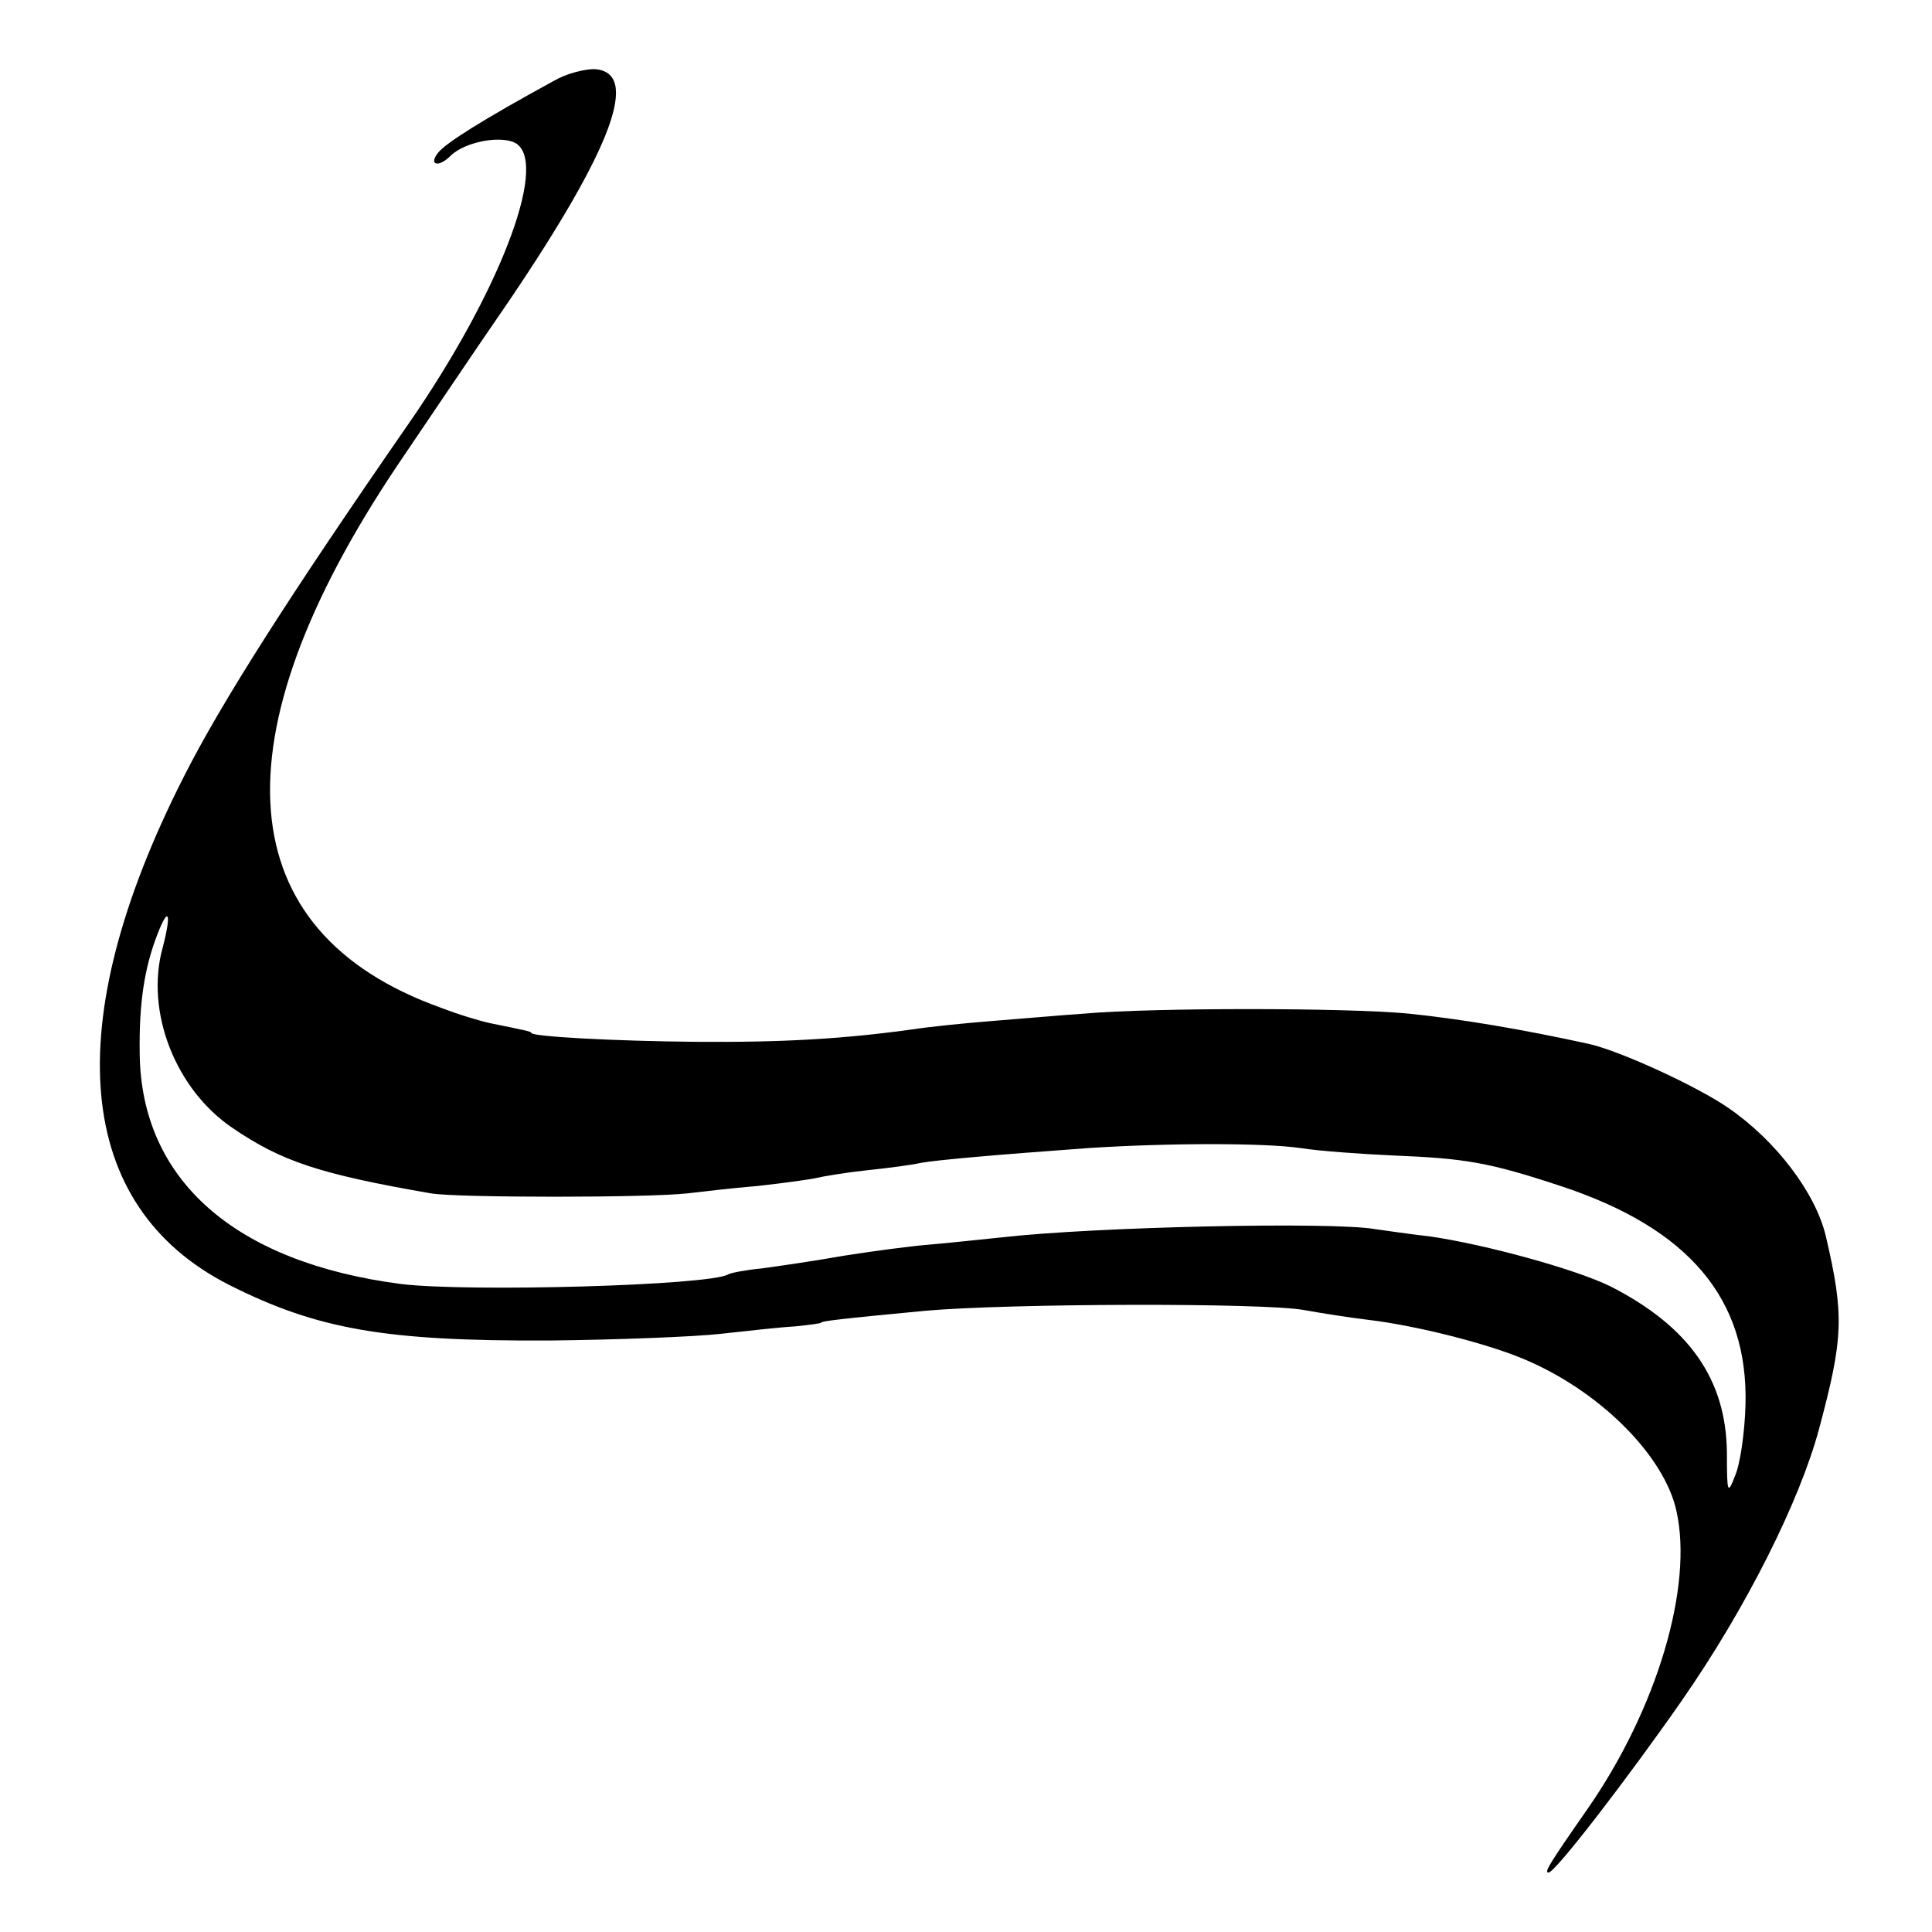 <?xml version="1.0" standalone="no"?>
<!DOCTYPE svg PUBLIC "-//W3C//DTD SVG 20010904//EN"
 "http://www.w3.org/TR/2001/REC-SVG-20010904/DTD/svg10.dtd">
<svg version="1.0" xmlns="http://www.w3.org/2000/svg"
 width="260pt" height="260pt" viewBox="0 0 260 260"
 preserveAspectRatio="xMidYMid meet">
<g transform="translate(0,260) scale(0.1,-0.1)"
fill="#000000" stroke="none">
<path d="M745 2491 c-97 -53 -144 -83 -155 -96 -14 -17 0 -21 16 -5 20 20 72
29 90 16 41 -31 -26 -203 -146 -376 -160 -231 -252 -375 -303 -476 -169 -333
-147 -577 61 -683 119 -60 210 -76 432 -75 91 1 194 5 230 9 36 4 81 9 100 10
19 2 35 4 35 5 0 2 24 5 140 16 112 10 456 11 510 1 22 -4 60 -10 85 -13 68
-8 170 -34 220 -57 98 -44 180 -128 196 -200 23 -102 -26 -267 -120 -402 -53
-76 -58 -85 -52 -85 9 0 108 129 179 231 87 125 159 269 185 366 33 123 34
153 9 260 -14 58 -67 128 -131 172 -42 29 -144 76 -187 86 -91 20 -175 34
-244 41 -85 8 -344 8 -435 0 -30 -2 -86 -7 -125 -10 -38 -3 -86 -8 -105 -11
-93 -13 -176 -18 -295 -17 -108 1 -220 7 -220 12 0 2 -11 4 -55 13 -14 3 -44
12 -67 21 -285 102 -305 362 -58 730 34 50 101 150 150 221 140 207 177 308
115 312 -14 0 -38 -6 -55 -16z m-526 -1166 c-24 -86 17 -191 94 -243 66 -45
117 -62 267 -88 36 -6 291 -6 345 0 17 2 59 7 95 10 36 4 72 9 80 11 8 2 38 7
66 10 28 3 60 7 73 10 22 4 102 11 226 20 109 7 236 7 285 0 25 -4 81 -8 125
-10 97 -4 128 -9 225 -41 173 -57 253 -152 249 -295 -1 -36 -7 -79 -14 -95
-10 -26 -11 -24 -11 31 -1 99 -51 170 -157 224 -47 23 -167 56 -242 67 -27 3
-61 8 -75 10 -59 10 -376 3 -500 -11 -30 -3 -75 -8 -100 -10 -25 -2 -77 -9
-115 -15 -39 -7 -88 -14 -110 -17 -21 -2 -42 -6 -45 -8 -25 -15 -349 -24 -440
-13 -224 29 -350 140 -352 310 -1 67 6 115 24 161 15 39 19 28 7 -18z"/>
</g>
</svg>
